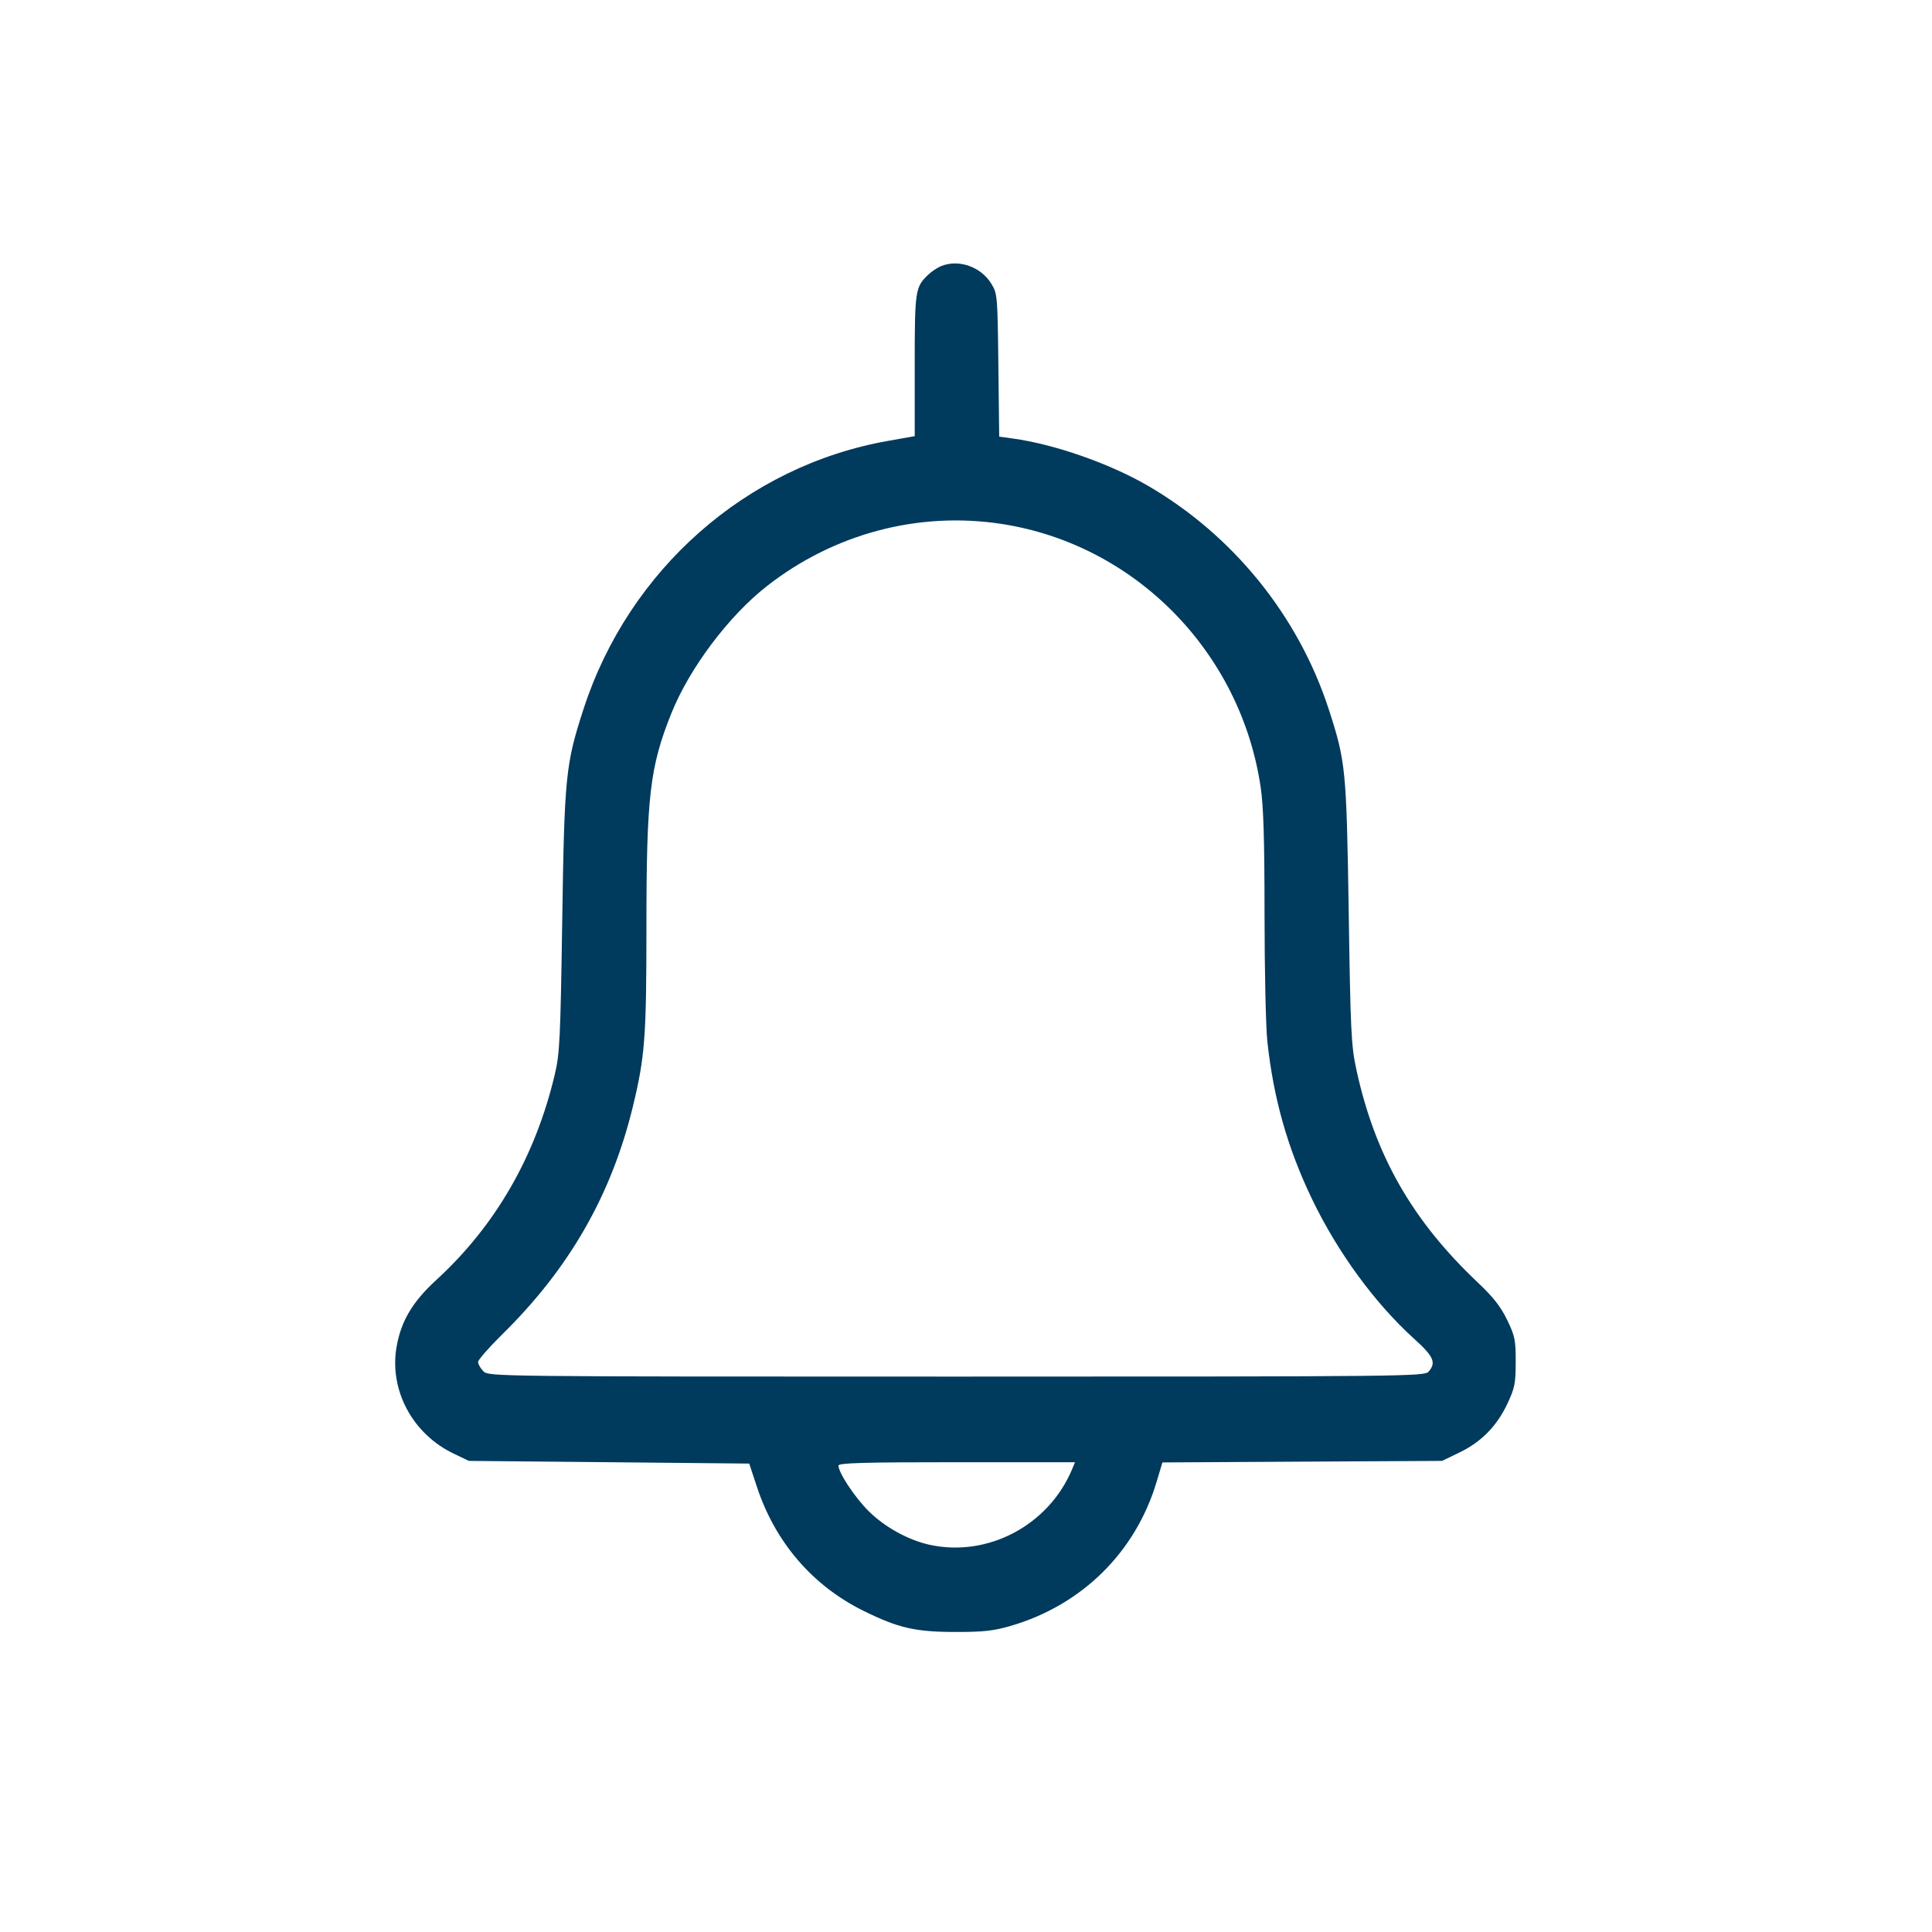 <svg xmlns="http://www.w3.org/2000/svg" fill="none" viewBox="0 0 44 44" height="44" width="44">
<path fill="#003A5D" d="M21.431 6.061C21.349 6.094 21.218 6.182 21.141 6.255C20.843 6.538 20.832 6.61 20.832 8.326V9.933L20.218 10.042C17.001 10.612 14.322 12.972 13.291 16.143C12.88 17.407 12.854 17.672 12.804 20.988C12.764 23.658 12.747 23.994 12.637 24.462C12.196 26.333 11.288 27.91 9.94 29.147C9.398 29.643 9.136 30.082 9.033 30.666C8.858 31.655 9.393 32.658 10.336 33.107L10.678 33.271L13.871 33.301L17.063 33.332L17.239 33.864C17.655 35.124 18.506 36.114 19.664 36.685C20.459 37.077 20.842 37.166 21.76 37.167C22.391 37.168 22.629 37.142 23.013 37.03C24.64 36.557 25.863 35.35 26.342 33.744L26.473 33.306L29.658 33.288L32.842 33.271L33.241 33.078C33.737 32.839 34.093 32.475 34.334 31.96C34.498 31.608 34.519 31.502 34.519 31.014C34.52 30.515 34.501 30.426 34.323 30.058C34.178 29.758 34.007 29.54 33.664 29.216C32.16 27.796 31.311 26.308 30.888 24.348C30.773 23.816 30.757 23.484 30.716 20.774C30.666 17.521 30.648 17.344 30.262 16.155C29.57 14.025 28.081 12.186 26.135 11.058C25.268 10.555 24.01 10.116 23.067 9.987L22.756 9.944L22.737 8.319C22.719 6.735 22.715 6.688 22.578 6.463C22.34 6.074 21.835 5.897 21.431 6.061ZM22.809 11.932C25.846 12.398 28.253 14.842 28.71 17.922C28.776 18.368 28.798 19.102 28.799 20.823C28.799 22.09 28.828 23.392 28.863 23.718C29.003 25.016 29.321 26.14 29.875 27.297C30.463 28.522 31.313 29.685 32.221 30.504C32.652 30.893 32.713 31.037 32.534 31.239C32.438 31.346 32.026 31.351 21.781 31.351C11.207 31.351 11.127 31.35 11.008 31.229C10.942 31.162 10.888 31.067 10.888 31.018C10.888 30.97 11.134 30.689 11.434 30.393C12.965 28.89 13.926 27.214 14.415 25.194C14.688 24.065 14.722 23.62 14.722 21.124C14.722 18.135 14.799 17.471 15.288 16.25C15.702 15.217 16.596 14.027 17.471 13.344C19 12.15 20.919 11.643 22.809 11.932ZM24.413 33.469C23.878 34.738 22.5 35.468 21.179 35.183C20.692 35.078 20.151 34.781 19.785 34.417C19.469 34.104 19.096 33.541 19.095 33.377C19.095 33.318 19.673 33.301 21.789 33.301H24.483L24.413 33.469Z" clip-rule="evenodd" fill-rule="evenodd"></path>
</svg>
